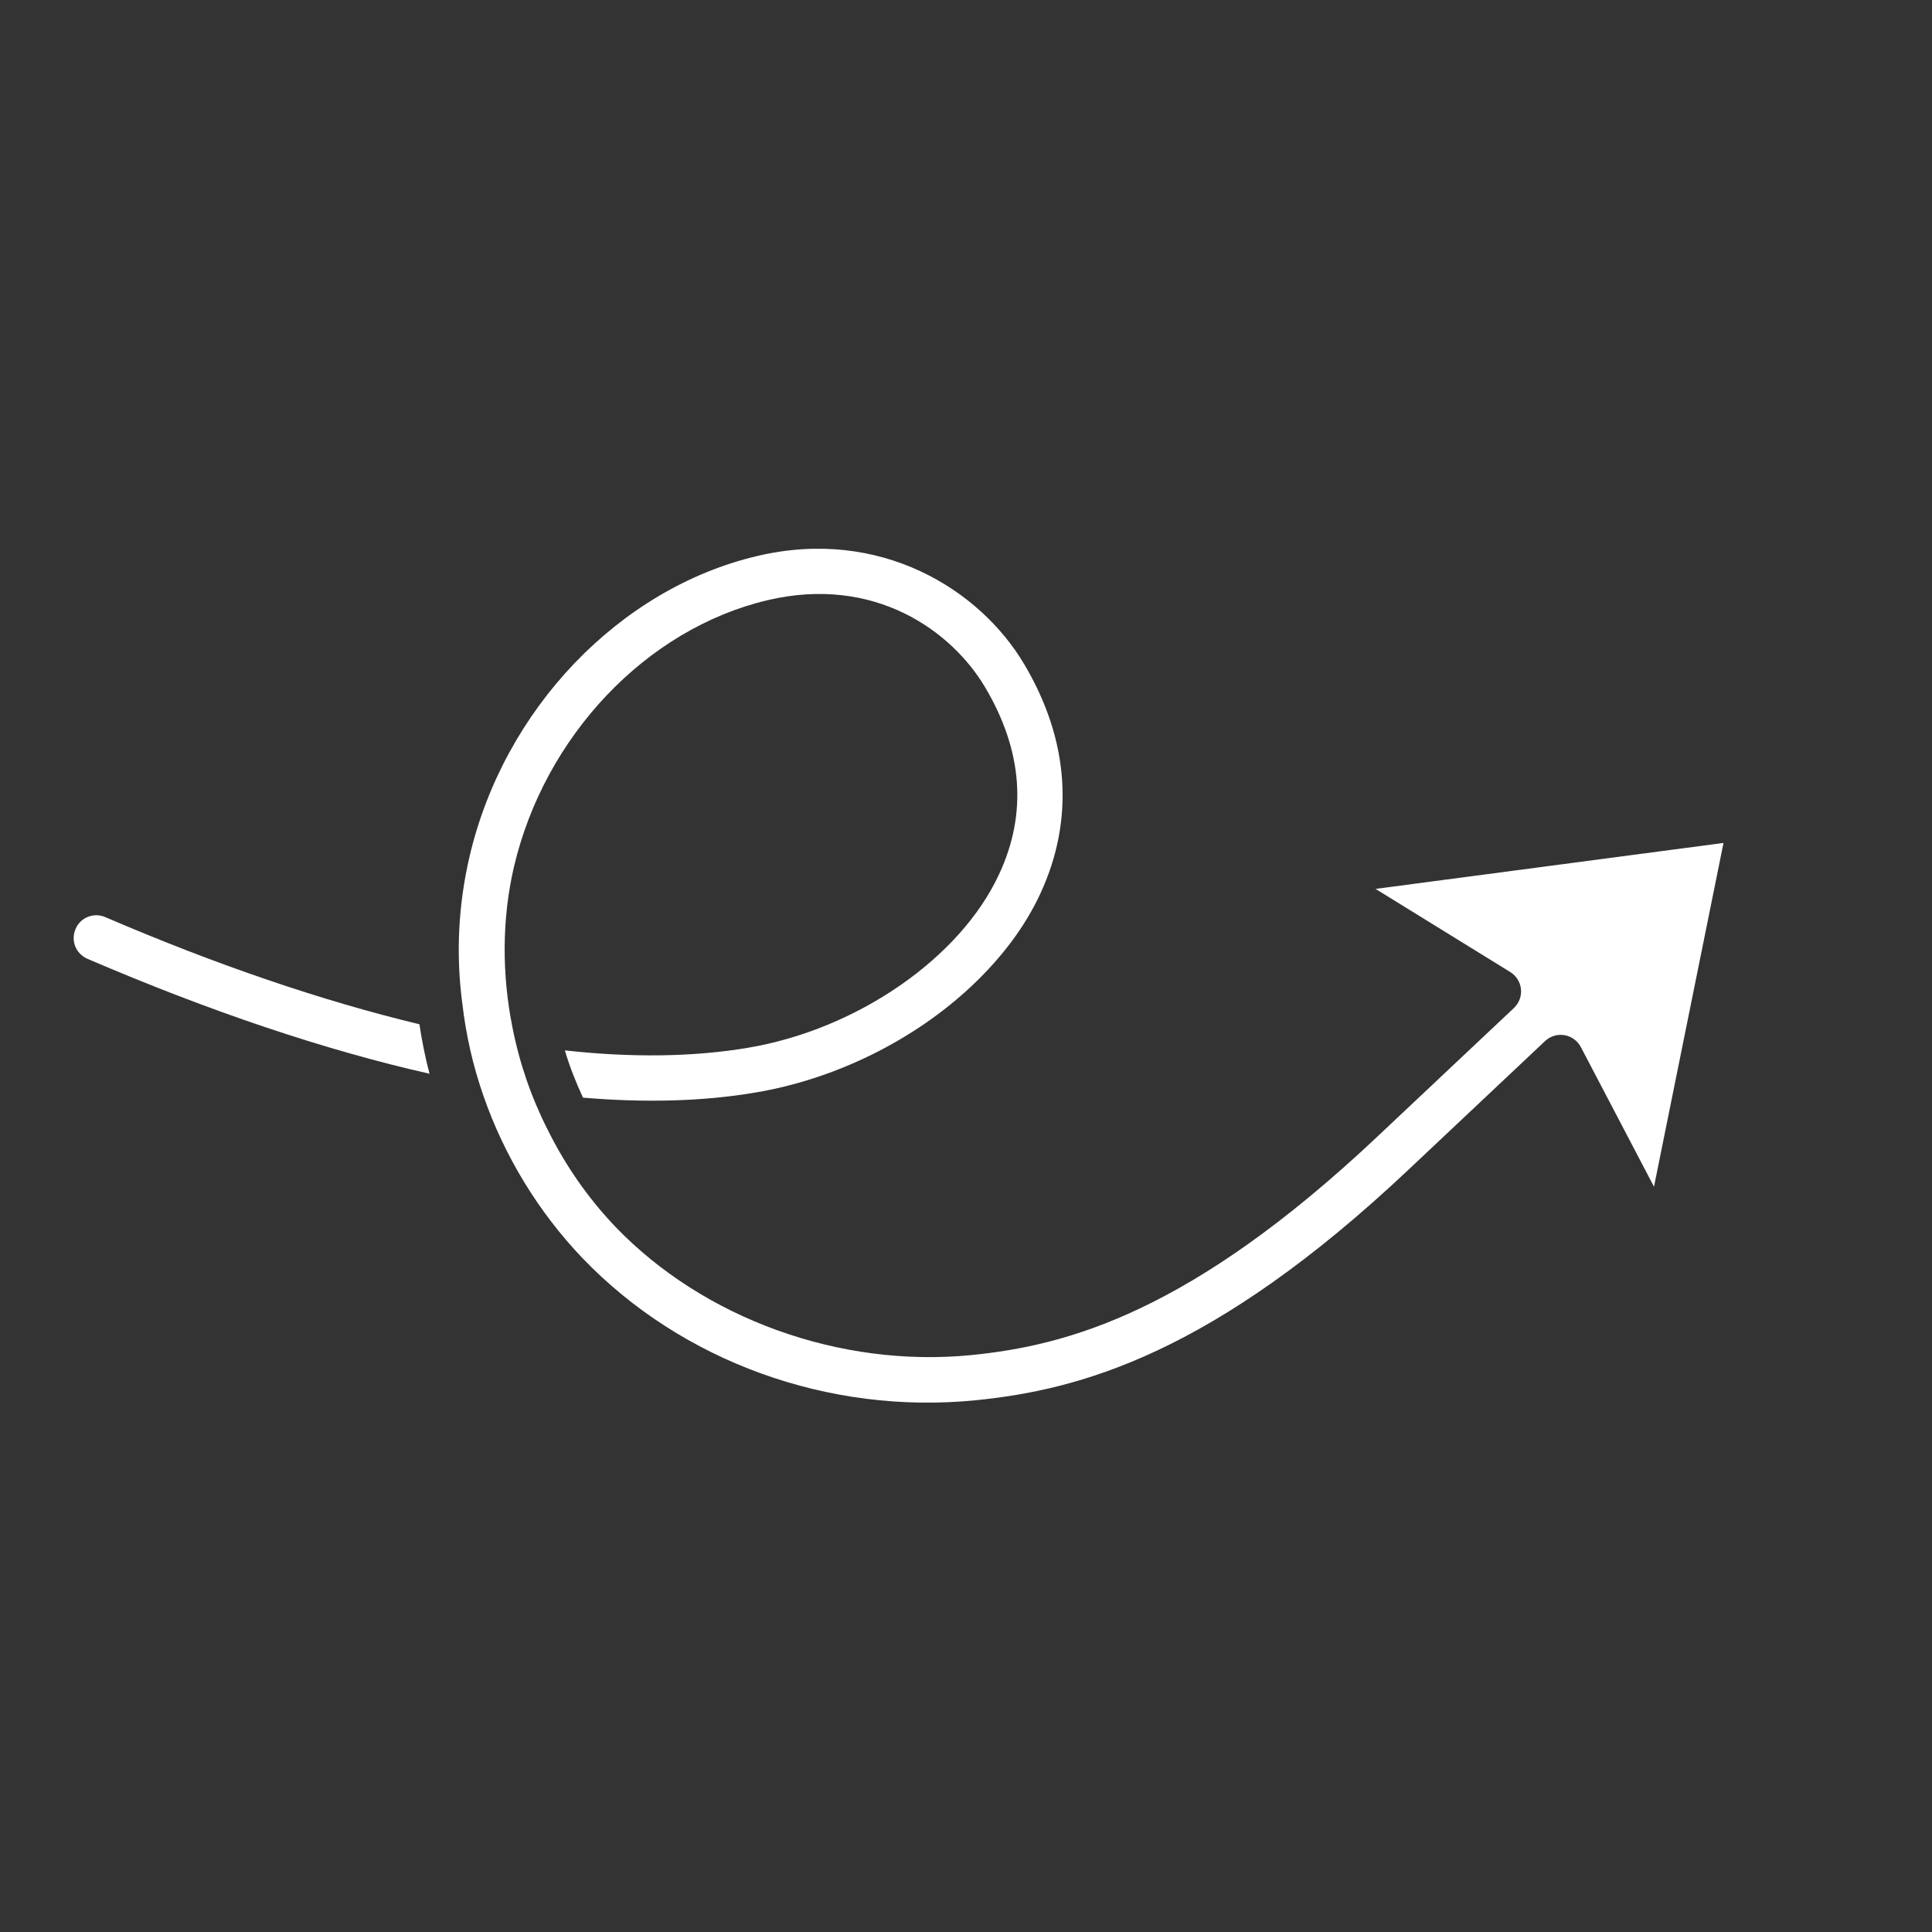 <svg width="85" height="85" viewBox="0 0 85 85" fill="none" xmlns="http://www.w3.org/2000/svg">
<rect x="0" y="0" width="85" height="85" fill="#333333" stroke="none"/>
<g clip-path="url(#clip0_5_1156)">
<path d="M18.896 47.24C18.71 46.524 18.562 45.798 18.453 45.064C14.177 44.036 9.533 42.456 4.628 40.348C4.382 40.243 4.109 40.239 3.862 40.34C3.618 40.438 3.426 40.626 3.324 40.872C3.103 41.388 3.337 41.963 3.852 42.186C9.276 44.515 14.326 46.208 18.896 47.24Z" fill="white"/>
<path d="M60.519 39.108L66.438 42.761C66.705 42.923 66.882 43.201 66.916 43.511C66.949 43.822 66.835 44.131 66.608 44.346L60.573 50.03C52.392 57.735 46.958 59.201 42.721 59.619C36.955 60.185 30.958 58.019 27.071 53.969C25.874 52.714 24.871 51.274 24.088 49.688C23.38 48.294 22.861 46.791 22.552 45.232C22.068 42.846 22.087 40.398 22.609 38.152C23.954 32.387 28.436 27.667 33.763 26.407C38.493 25.291 41.879 27.773 43.34 30.236C44.997 33.028 45.202 35.797 43.954 38.466C42.249 42.15 37.709 45.291 32.907 46.098C30.517 46.501 27.813 46.54 24.851 46.213C25.062 46.928 25.338 47.618 25.65 48.292C28.39 48.524 30.944 48.457 33.231 48.067C36.738 47.482 40.207 45.773 42.751 43.377C44.092 42.114 45.109 40.745 45.773 39.311C47.285 36.043 47.039 32.555 45.062 29.224C43.112 25.929 38.72 23.18 33.306 24.464C27.246 25.893 22.164 31.208 20.656 37.692C20.163 39.808 20.055 41.972 20.336 44.124C20.337 44.129 20.334 44.133 20.334 44.138L20.339 44.138C20.498 45.535 20.814 46.914 21.278 48.237C22.196 50.874 23.698 53.333 25.624 55.35C29.993 59.905 36.454 62.245 42.907 61.607C47.49 61.151 53.337 59.591 61.943 51.485L67.978 45.801C68.205 45.587 68.52 45.491 68.83 45.543C69.137 45.595 69.405 45.789 69.55 46.065L72.769 52.21L75.827 37.086L60.52 39.108L60.519 39.108Z" fill="white"/>
</g>
<defs>
<clipPath id="clip0_5_1156">
<rect width="60" height="60" fill="white" transform="translate(0 41.137) rotate(-43.284)"/>
</clipPath>
</defs>
</svg>
